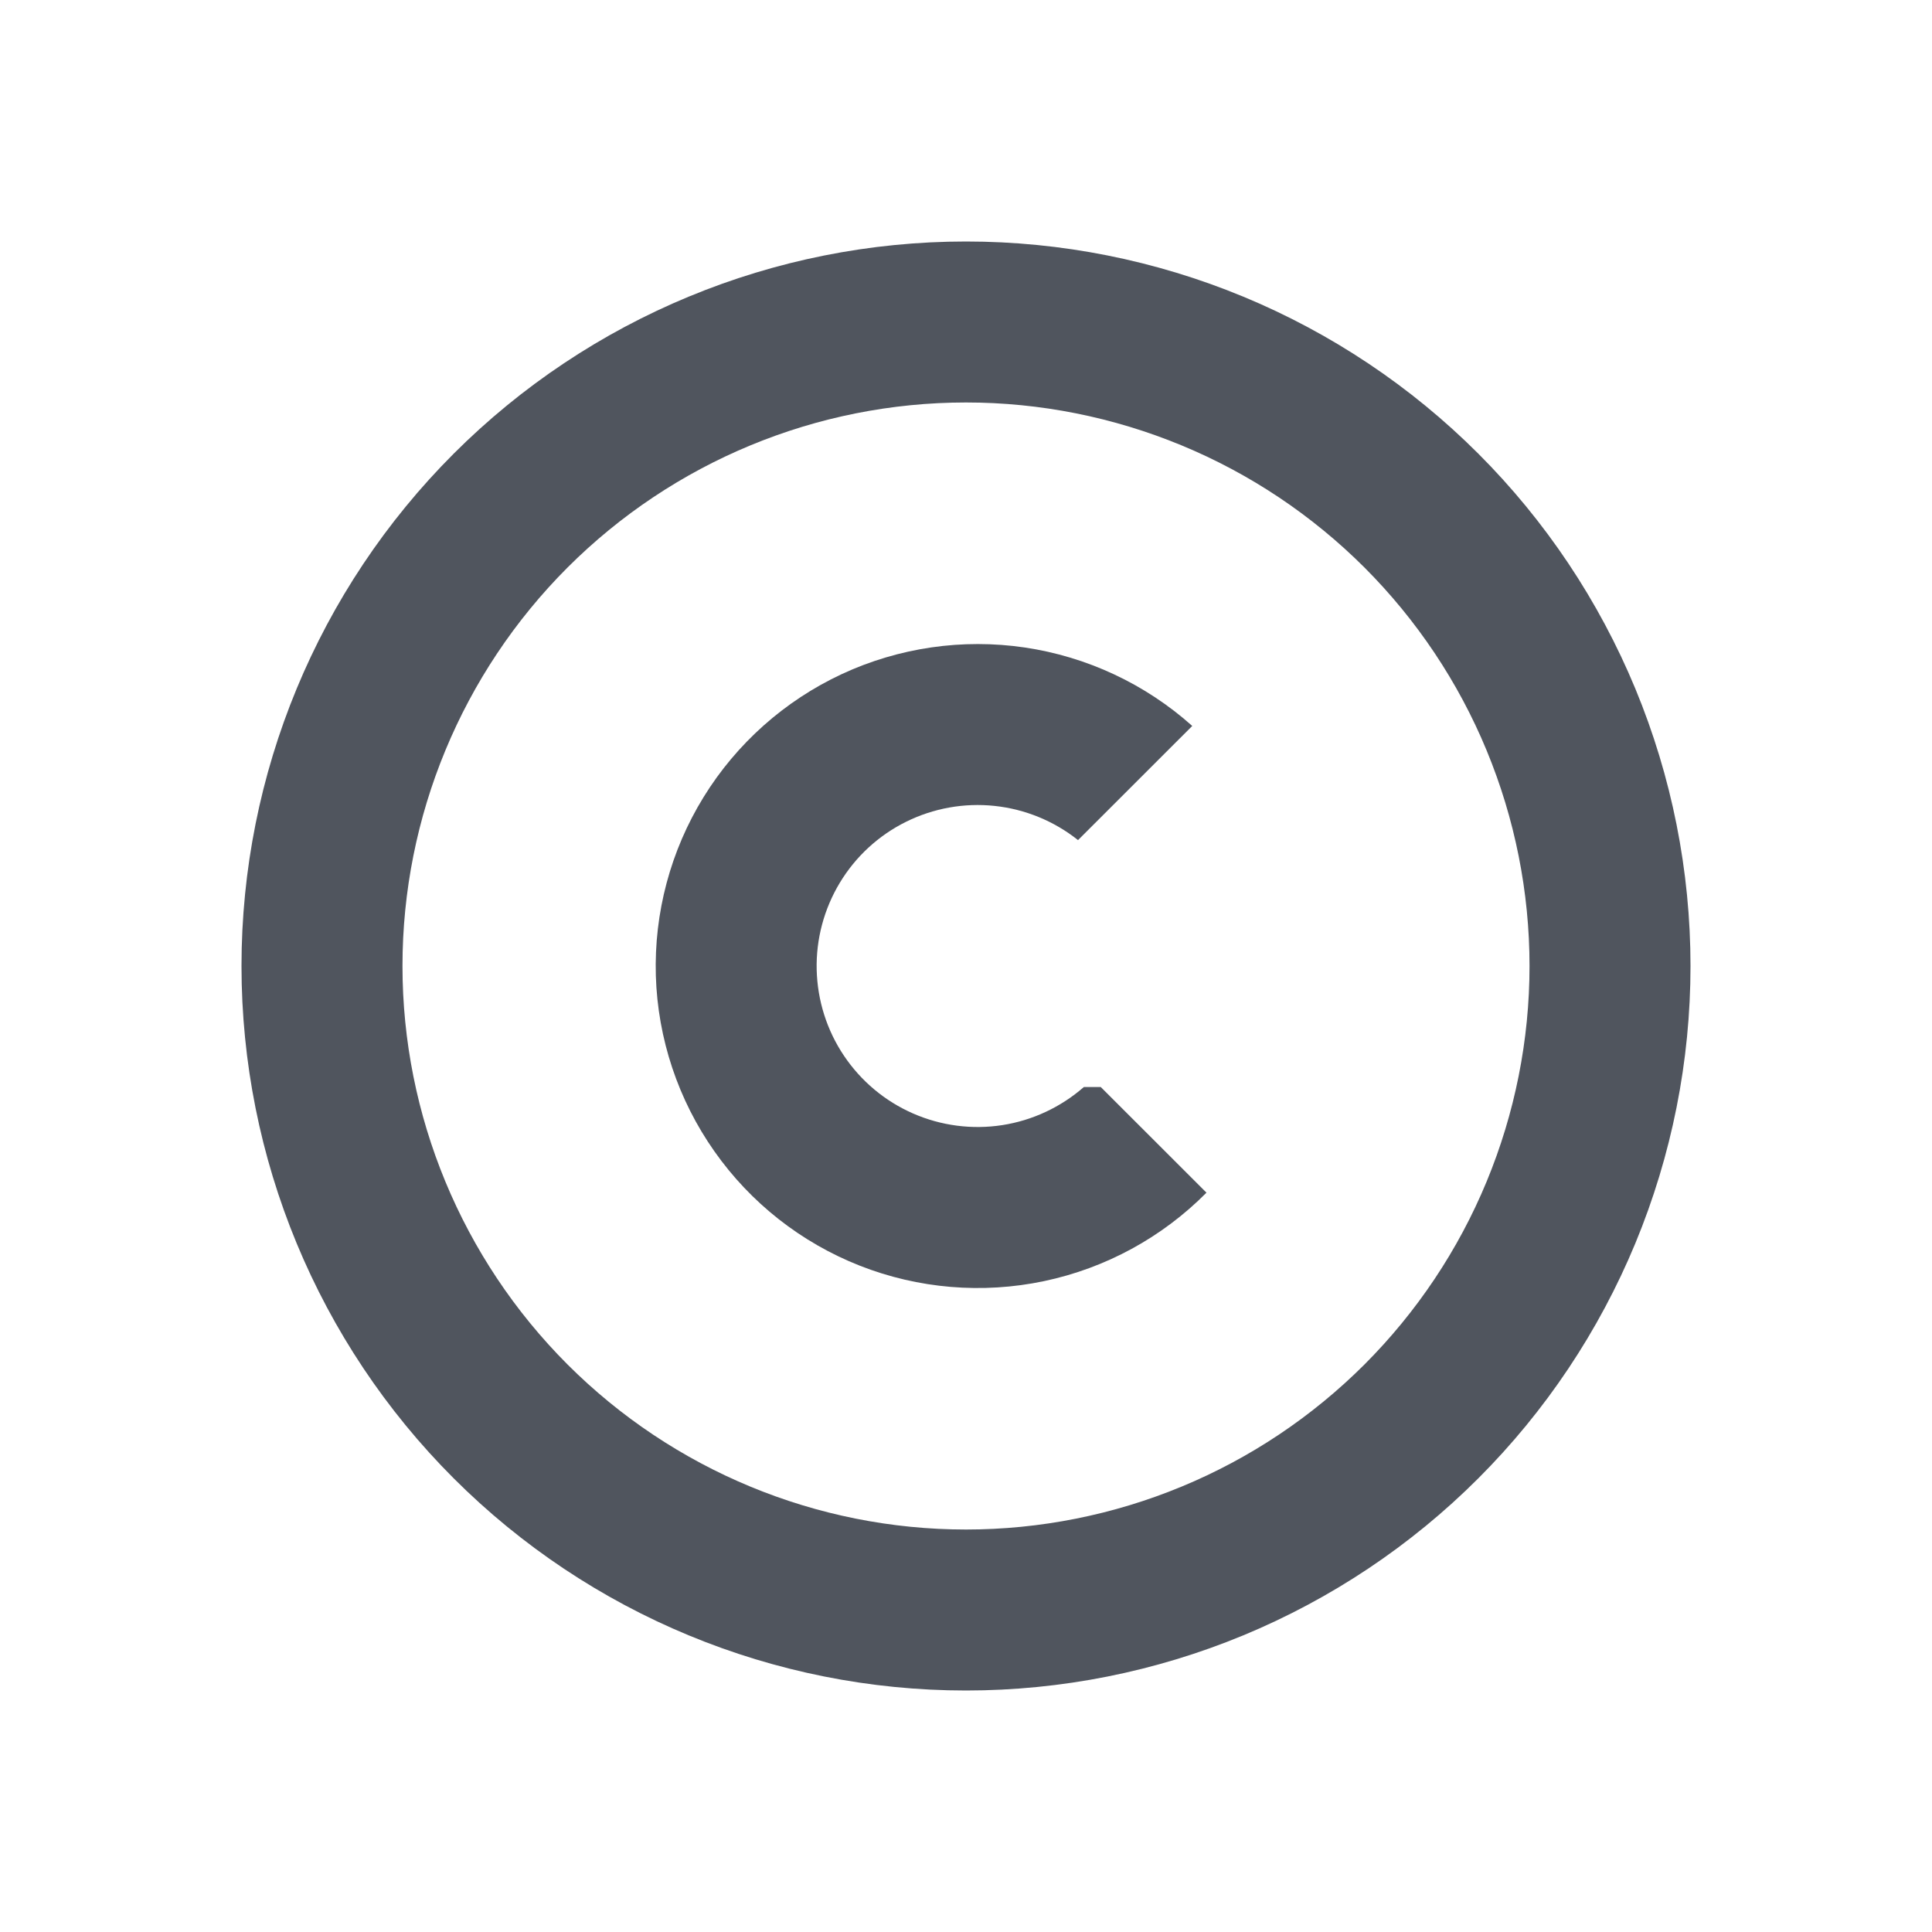 <svg width="28" height="28" viewBox="0 0 28 28" fill="none" xmlns="http://www.w3.org/2000/svg">
<path d="M15.624 12.175L17.279 10.521C16.599 9.913 15.755 9.518 14.852 9.384C13.949 9.251 13.027 9.385 12.199 9.77C11.372 10.156 10.676 10.775 10.197 11.552C9.718 12.329 9.478 13.23 9.505 14.142C9.533 15.055 9.828 15.939 10.353 16.685C10.878 17.432 11.61 18.008 12.46 18.343C13.309 18.677 14.238 18.755 15.131 18.567C16.024 18.379 16.842 17.934 17.485 17.285L15.953 15.754H15.708C15.374 16.046 14.964 16.238 14.526 16.306C14.087 16.374 13.638 16.315 13.232 16.137C12.825 15.959 12.478 15.668 12.231 15.3C11.983 14.931 11.847 14.499 11.836 14.056C11.825 13.612 11.942 13.174 12.171 12.794C12.4 12.414 12.733 12.107 13.131 11.91C13.528 11.713 13.974 11.633 14.415 11.68C14.857 11.727 15.276 11.899 15.623 12.175" fill="#50555E"/>
<path fill-rule="evenodd" clip-rule="evenodd" d="M14 3.5C15.379 3.5 16.744 3.772 18.018 4.299C19.292 4.827 20.45 5.6 21.425 6.575C22.4 7.55 23.173 8.708 23.701 9.982C24.228 11.256 24.5 12.621 24.5 14C24.5 15.379 24.228 16.744 23.701 18.018C23.173 19.292 22.4 20.45 21.425 21.425C20.45 22.4 19.292 23.173 18.018 23.701C16.744 24.228 15.379 24.5 14 24.5C11.215 24.5 8.545 23.394 6.575 21.425C4.606 19.456 3.5 16.785 3.5 14C3.5 11.215 4.606 8.545 6.575 6.575C8.545 4.606 11.215 3.5 14 3.5ZM14 5.833C15.072 5.833 16.134 6.045 17.125 6.455C18.116 6.865 19.016 7.467 19.775 8.225C20.533 8.984 21.135 9.884 21.545 10.875C21.955 11.866 22.167 12.928 22.167 14C22.167 15.072 21.955 16.134 21.545 17.125C21.135 18.116 20.533 19.016 19.775 19.775C19.016 20.533 18.116 21.135 17.125 21.545C16.134 21.955 15.072 22.167 14 22.167C11.834 22.167 9.757 21.306 8.225 19.775C6.694 18.243 5.833 16.166 5.833 14C5.833 11.834 6.694 9.757 8.225 8.225C9.757 6.694 11.834 5.833 14 5.833Z" fill="#50555E"/>
</svg>
